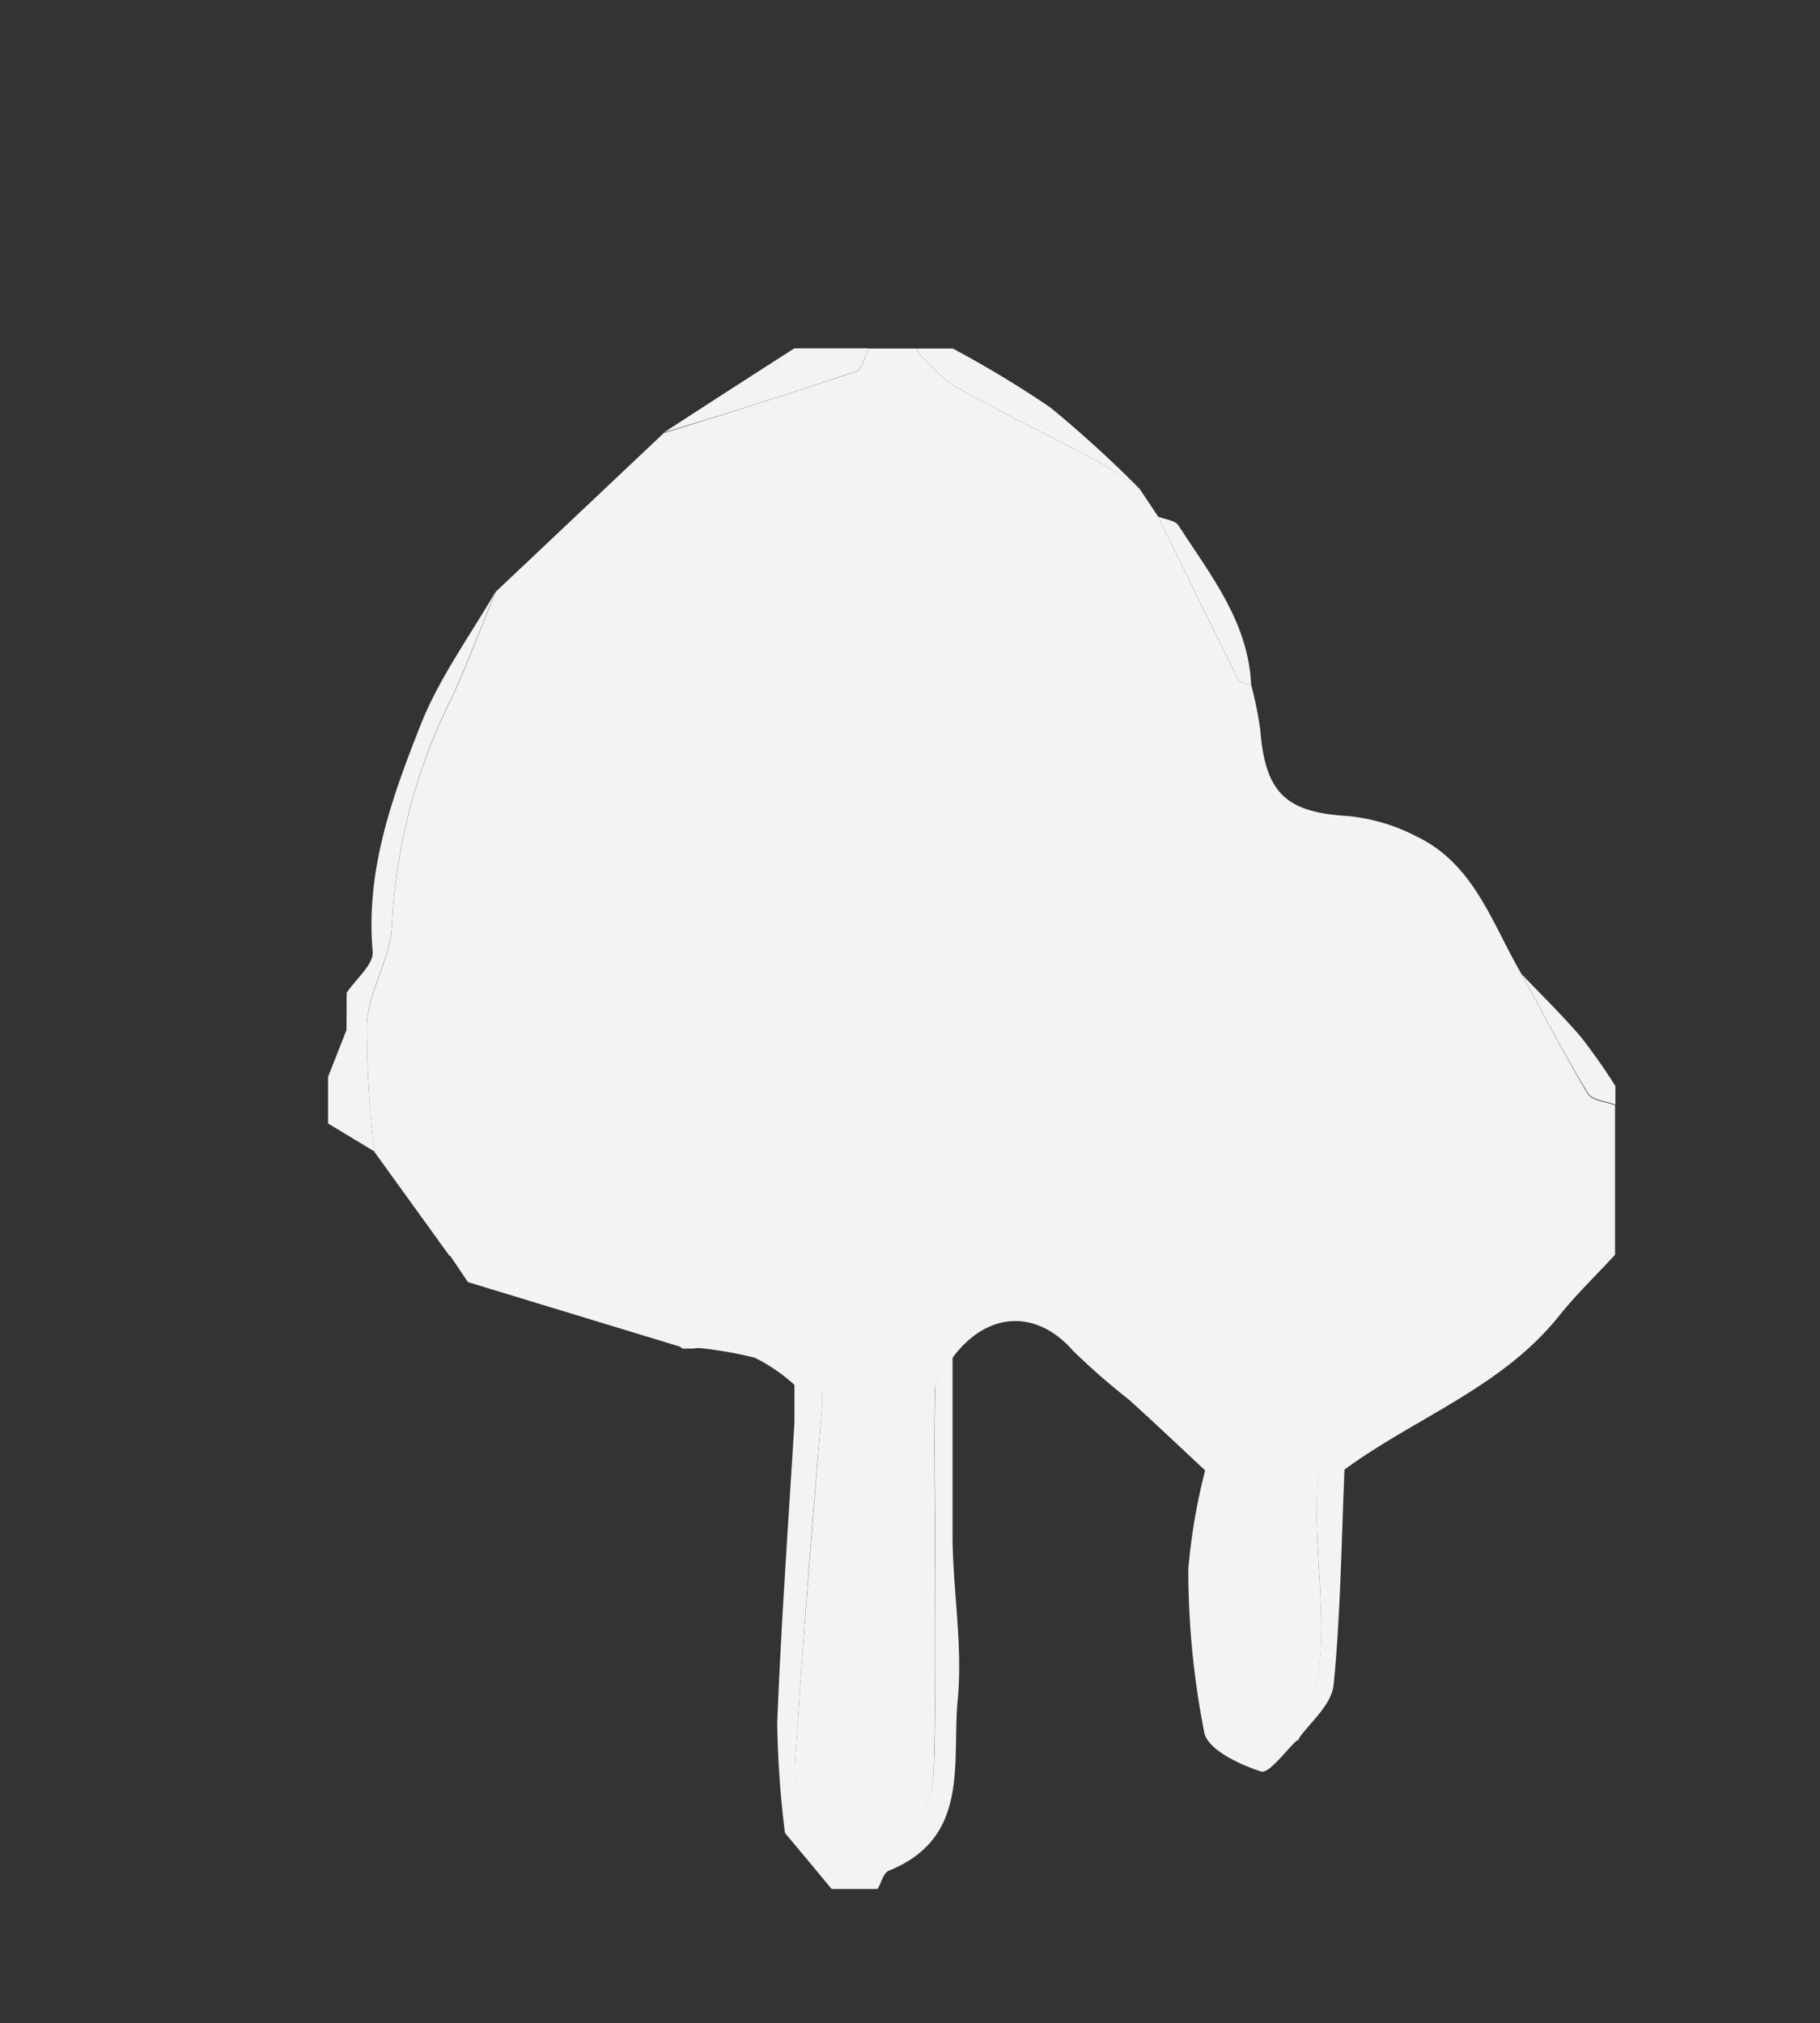<?xml version="1.0" encoding="UTF-8"?> <svg xmlns="http://www.w3.org/2000/svg" id="Layer_1" data-name="Layer 1" viewBox="0 0 105.68 117.48"><rect x="0" y="0" width="105.68" height="117.48" fill="#333333" stroke="none"/><defs><style>.cls-1{fill:#f3f3f3;}</style></defs><title>add_elements</title><g id="_2brnpv" data-name="2brnpv"><path class="cls-1" d="M50.45,20.24h2.71a11.79,11.79,0,0,0,2.17,2.13c2.77,1.56,5.63,2.94,8.44,4.44.83.45,1.59,1,2.39,1.56h0L67.25,30h0c1.55,3.17,3.09,6.35,4.67,9.51.08.17.48.17.73.26a21.71,21.71,0,0,1,.53,2.62c.29,3.69,1.51,4.79,5.13,5a11,11,0,0,1,4,1.21c3.32,1.62,4.34,5.07,6.06,8,1.26,2.31,2.47,4.65,3.82,6.91.24.4,1,.46,1.59.67v8.68c-1.08,1.18-2.25,2.3-3.25,3.55-3.32,4.16-8.33,5.9-12.45,8.92-1.55.06-1.58,0-1.62,1.88-.1,4.63,1.15,9.37-1.08,13.84h0c-3.82,1-5.44-.12-5.37-4.11,0-3.19.58-6.37.77-9.57,0-.66-.53-1.36-.82-2-1.48-1.38-2.94-2.77-4.44-4.12a39.61,39.61,0,0,1-3.22-2.82c-2.12-2.42-5-2.29-7,.43-.36.61-1,1.21-1,1.83-.09,3.28,0,6.58,0,9.86,0,4.06.05,8.11-.08,12.16-.1,3.08-2.07,5.34-4.3,5.27-1.93-.07-3.93-2.72-3.76-5.48.42-6.88,1-13.75,1.56-20.62.16-1.86-.34-3.52-2.08-3.87s-3.64.17-5.47.3h-.55a10.75,10.75,0,0,0-2.24-1.51c-1.51-.54-3.14-.72-4.64-1.25-2.25-.79-4.44-1.76-6.66-2.65l-4.33-6a57.63,57.63,0,0,1-.44-7.51c.12-1.92,1.4-3.77,1.45-5.68a32.91,32.91,0,0,1,3.47-13.17c.93-2,1.71-4.12,2.56-6.18l9.75-9.21C42.27,24,46,22.81,49.72,21.57,50.07,21.45,50.21,20.7,50.45,20.24Z"></path><path class="cls-1" d="M48.29,109.69c-.9-1.08-1.8-2.17-2.71-3.25a57.36,57.36,0,0,1-.45-6.4c.23-5.82.65-11.64,1-17.45V80.42a9.88,9.88,0,0,0-2.31-1.58,22.85,22.85,0,0,0-3.64-.6c1.83-.13,3.73-.65,5.47-.3s2.24,2,2.08,3.87c-.59,6.87-1.14,13.74-1.56,20.62-.17,2.76,1.83,5.41,3.76,5.48,2.23.07,4.2-2.19,4.3-5.27.13-4,.07-8.1.08-12.16,0-3.28-.09-6.58,0-9.86,0-.62.66-1.22,1-1.83,0,3.58,0,7.15,0,10.72.06,3.08.59,6.18.3,9.21-.35,3.6.75,8-4,9.91-.31.12-.44.7-.65,1.06Z"></path><path class="cls-1" d="M20.13,57.65c.53-.8,1.57-1.64,1.51-2.38-.42-4.71,1.13-9,2.79-13.19,1.08-2.73,2.88-5.18,4.36-7.75-.85,2.06-1.63,4.16-2.56,6.18a32.91,32.91,0,0,0-3.47,13.17c-.05,1.91-1.33,3.76-1.45,5.68a57.63,57.63,0,0,0,.44,7.51l-2.7-1.63V62.53l1.07-2.72Z"></path><path class="cls-1" d="M55.33,20.24A62.32,62.32,0,0,1,61,23.67a69.22,69.22,0,0,1,5.16,4.7c-.8-.52-1.56-1.11-2.39-1.56-2.81-1.5-5.67-2.88-8.44-4.44a11.79,11.79,0,0,1-2.17-2.13Z"></path><path class="cls-1" d="M38.54,25.12,41.81,23l4.31-2.77h4.33c-.24.46-.38,1.21-.73,1.33C46,22.81,42.27,24,38.54,25.12Z"></path><path class="cls-1" d="M88.36,56.57c1.15,1.21,2.35,2.38,3.44,3.65a33.5,33.5,0,0,1,2,2.85v1.08c-.54-.21-1.35-.27-1.59-.67C90.83,61.22,89.62,58.88,88.36,56.57Z"></path><path class="cls-1" d="M75.37,101c-.73.67-1.67,2-2.14,1.87-1.26-.4-3.09-1.27-3.3-2.25A48.89,48.89,0,0,1,69,91.12,34.49,34.49,0,0,1,70,85.3c.29.68.86,1.38.82,2-.19,3.2-.72,6.38-.77,9.57C69.93,100.9,71.55,102,75.37,101Z"></path><path class="cls-1" d="M78.07,85.3c-.18,4.18-.22,8.37-.63,12.53C77.32,99,76.09,100,75.37,101c2.23-4.47,1-9.21,1.08-13.84C76.49,85.35,76.52,85.36,78.07,85.3Z"></path><path class="cls-1" d="M39.62,78.24,27.17,74.45l-1.09-1.62c2.22.89,4.41,1.86,6.66,2.65,1.5.53,3.13.71,4.64,1.25A10.75,10.75,0,0,1,39.62,78.24Z"></path><path class="cls-1" d="M67.25,30c.4.17,1,.21,1.18.52,1.86,2.87,4.06,5.6,4.22,9.25-.25-.09-.65-.09-.73-.26C70.34,36.34,68.8,33.16,67.25,30Z"></path><path class="cls-1" d="M66.16,28.37,67.25,30Z"></path></g></svg> 